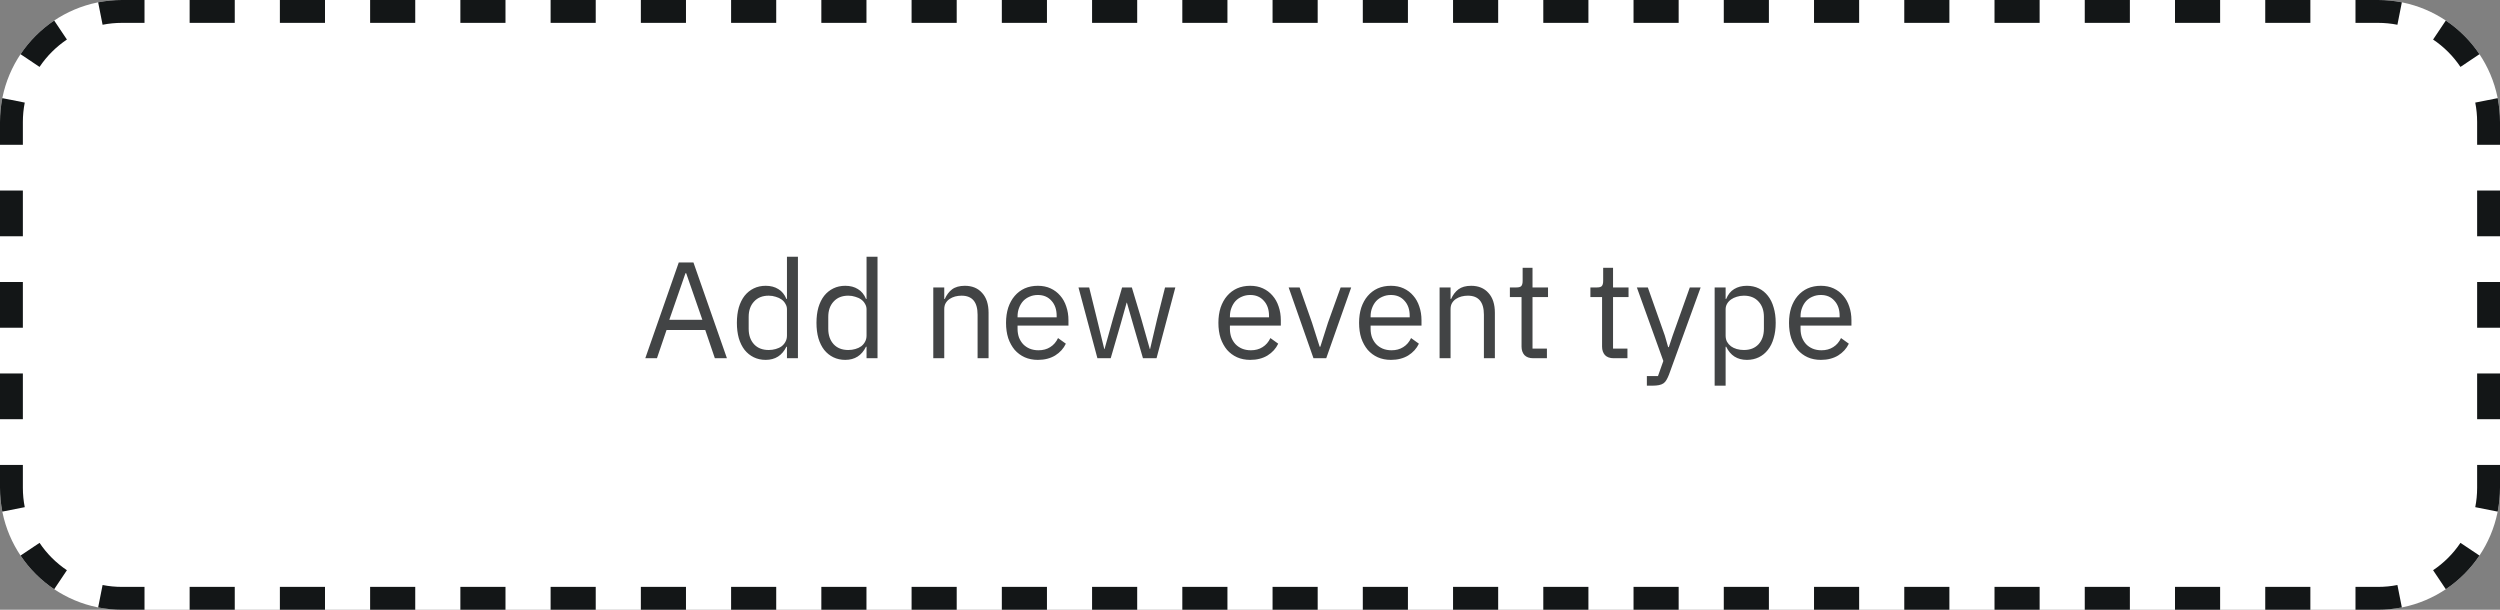 <svg width="328" height="80" viewBox="0 0 328 80" fill="none" xmlns="http://www.w3.org/2000/svg">
<rect x="0" y="0" width="328" height="80" fill="#808080" stroke="none"/>
<path d="M0 16C0 7.163 7.163 0 16 0H312C320.837 0 328 7.163 328 16V64C328 72.837 320.837 80 312 80H16C7.163 80 0 72.837 0 64V16Z" fill="white"/>
<path opacity="0.8" d="M93.788 47L92.528 43.292H87.452L86.192 47H84.662L89.054 34.436H90.98L95.372 47H93.788ZM90.026 35.84H89.936L87.812 41.96H92.15L90.026 35.84ZM103.249 45.488H103.177C102.613 46.64 101.707 47.216 100.459 47.216C99.883 47.216 99.361 47.102 98.893 46.874C98.425 46.646 98.023 46.322 97.687 45.902C97.363 45.482 97.111 44.972 96.931 44.372C96.763 43.772 96.679 43.1 96.679 42.356C96.679 41.612 96.763 40.94 96.931 40.34C97.111 39.74 97.363 39.23 97.687 38.81C98.023 38.39 98.425 38.066 98.893 37.838C99.361 37.61 99.883 37.496 100.459 37.496C101.107 37.496 101.659 37.64 102.115 37.928C102.583 38.204 102.937 38.636 103.177 39.224H103.249V33.68H104.689V47H103.249V45.488ZM100.855 45.92C101.179 45.92 101.485 45.878 101.773 45.794C102.073 45.71 102.331 45.59 102.547 45.434C102.763 45.266 102.931 45.068 103.051 44.84C103.183 44.6 103.249 44.33 103.249 44.03V40.574C103.249 40.322 103.183 40.088 103.051 39.872C102.931 39.644 102.763 39.452 102.547 39.296C102.331 39.14 102.073 39.02 101.773 38.936C101.485 38.84 101.179 38.792 100.855 38.792C100.039 38.792 99.397 39.05 98.929 39.566C98.461 40.07 98.227 40.736 98.227 41.564V43.148C98.227 43.976 98.461 44.648 98.929 45.164C99.397 45.668 100.039 45.92 100.855 45.92ZM113.691 45.488H113.619C113.055 46.64 112.149 47.216 110.901 47.216C110.325 47.216 109.803 47.102 109.335 46.874C108.867 46.646 108.465 46.322 108.129 45.902C107.805 45.482 107.553 44.972 107.373 44.372C107.205 43.772 107.121 43.1 107.121 42.356C107.121 41.612 107.205 40.94 107.373 40.34C107.553 39.74 107.805 39.23 108.129 38.81C108.465 38.39 108.867 38.066 109.335 37.838C109.803 37.61 110.325 37.496 110.901 37.496C111.549 37.496 112.101 37.64 112.557 37.928C113.025 38.204 113.379 38.636 113.619 39.224H113.691V33.68H115.131V47H113.691V45.488ZM111.297 45.92C111.621 45.92 111.927 45.878 112.215 45.794C112.515 45.71 112.773 45.59 112.989 45.434C113.205 45.266 113.373 45.068 113.493 44.84C113.625 44.6 113.691 44.33 113.691 44.03V40.574C113.691 40.322 113.625 40.088 113.493 39.872C113.373 39.644 113.205 39.452 112.989 39.296C112.773 39.14 112.515 39.02 112.215 38.936C111.927 38.84 111.621 38.792 111.297 38.792C110.481 38.792 109.839 39.05 109.371 39.566C108.903 40.07 108.669 40.736 108.669 41.564V43.148C108.669 43.976 108.903 44.648 109.371 45.164C109.839 45.668 110.481 45.92 111.297 45.92ZM122.446 47V37.712H123.886V39.224H123.958C124.186 38.696 124.504 38.276 124.912 37.964C125.332 37.652 125.89 37.496 126.586 37.496C127.546 37.496 128.302 37.808 128.854 38.432C129.418 39.044 129.7 39.914 129.7 41.042V47H128.26V41.294C128.26 39.626 127.558 38.792 126.154 38.792C125.866 38.792 125.584 38.828 125.308 38.9C125.044 38.972 124.804 39.08 124.588 39.224C124.372 39.368 124.198 39.554 124.066 39.782C123.946 39.998 123.886 40.256 123.886 40.556V47H122.446ZM136.168 47.216C135.532 47.216 134.956 47.102 134.44 46.874C133.936 46.646 133.498 46.322 133.126 45.902C132.766 45.47 132.484 44.96 132.28 44.372C132.088 43.772 131.992 43.1 131.992 42.356C131.992 41.624 132.088 40.958 132.28 40.358C132.484 39.758 132.766 39.248 133.126 38.828C133.498 38.396 133.936 38.066 134.44 37.838C134.956 37.61 135.532 37.496 136.168 37.496C136.792 37.496 137.35 37.61 137.842 37.838C138.334 38.066 138.754 38.384 139.102 38.792C139.45 39.188 139.714 39.662 139.894 40.214C140.086 40.766 140.182 41.372 140.182 42.032V42.716H133.504V43.148C133.504 43.544 133.564 43.916 133.684 44.264C133.816 44.6 133.996 44.894 134.224 45.146C134.464 45.398 134.752 45.596 135.088 45.74C135.436 45.884 135.826 45.956 136.258 45.956C136.846 45.956 137.356 45.818 137.788 45.542C138.232 45.266 138.574 44.87 138.814 44.354L139.84 45.092C139.54 45.728 139.072 46.244 138.436 46.64C137.8 47.024 137.044 47.216 136.168 47.216ZM136.168 38.702C135.772 38.702 135.412 38.774 135.088 38.918C134.764 39.05 134.482 39.242 134.242 39.494C134.014 39.746 133.834 40.046 133.702 40.394C133.57 40.73 133.504 41.102 133.504 41.51V41.636H138.634V41.438C138.634 40.61 138.406 39.95 137.95 39.458C137.506 38.954 136.912 38.702 136.168 38.702ZM141.496 37.712H142.9L143.89 41.726L144.88 45.794H144.916L146.05 41.726L147.22 37.712H148.498L149.704 41.726L150.855 45.794H150.892L151.846 41.726L152.854 37.712H154.204L151.738 47H149.956L148.66 42.536L147.85 39.71H147.814L147.022 42.536L145.726 47H143.98L141.496 37.712ZM164.03 47.216C163.394 47.216 162.818 47.102 162.302 46.874C161.798 46.646 161.36 46.322 160.988 45.902C160.628 45.47 160.346 44.96 160.142 44.372C159.95 43.772 159.854 43.1 159.854 42.356C159.854 41.624 159.95 40.958 160.142 40.358C160.346 39.758 160.628 39.248 160.988 38.828C161.36 38.396 161.798 38.066 162.302 37.838C162.818 37.61 163.394 37.496 164.03 37.496C164.654 37.496 165.212 37.61 165.704 37.838C166.196 38.066 166.616 38.384 166.964 38.792C167.312 39.188 167.576 39.662 167.756 40.214C167.948 40.766 168.044 41.372 168.044 42.032V42.716H161.366V43.148C161.366 43.544 161.426 43.916 161.546 44.264C161.678 44.6 161.858 44.894 162.086 45.146C162.326 45.398 162.614 45.596 162.95 45.74C163.298 45.884 163.688 45.956 164.12 45.956C164.708 45.956 165.218 45.818 165.65 45.542C166.094 45.266 166.436 44.87 166.676 44.354L167.702 45.092C167.402 45.728 166.934 46.244 166.298 46.64C165.662 47.024 164.906 47.216 164.03 47.216ZM164.03 38.702C163.634 38.702 163.274 38.774 162.95 38.918C162.626 39.05 162.344 39.242 162.104 39.494C161.876 39.746 161.696 40.046 161.564 40.394C161.432 40.73 161.366 41.102 161.366 41.51V41.636H166.496V41.438C166.496 40.61 166.268 39.95 165.812 39.458C165.368 38.954 164.774 38.702 164.03 38.702ZM172.328 47L169.07 37.712H170.51L172.13 42.32L173.138 45.488H173.228L174.236 42.32L175.892 37.712H177.278L174.002 47H172.328ZM182.487 47.216C181.851 47.216 181.275 47.102 180.759 46.874C180.255 46.646 179.817 46.322 179.445 45.902C179.085 45.47 178.803 44.96 178.599 44.372C178.407 43.772 178.311 43.1 178.311 42.356C178.311 41.624 178.407 40.958 178.599 40.358C178.803 39.758 179.085 39.248 179.445 38.828C179.817 38.396 180.255 38.066 180.759 37.838C181.275 37.61 181.851 37.496 182.487 37.496C183.111 37.496 183.669 37.61 184.161 37.838C184.653 38.066 185.073 38.384 185.421 38.792C185.769 39.188 186.033 39.662 186.213 40.214C186.405 40.766 186.501 41.372 186.501 42.032V42.716H179.823V43.148C179.823 43.544 179.883 43.916 180.003 44.264C180.135 44.6 180.315 44.894 180.543 45.146C180.783 45.398 181.071 45.596 181.407 45.74C181.755 45.884 182.145 45.956 182.577 45.956C183.165 45.956 183.675 45.818 184.107 45.542C184.551 45.266 184.893 44.87 185.133 44.354L186.159 45.092C185.859 45.728 185.391 46.244 184.755 46.64C184.119 47.024 183.363 47.216 182.487 47.216ZM182.487 38.702C182.091 38.702 181.731 38.774 181.407 38.918C181.083 39.05 180.801 39.242 180.561 39.494C180.333 39.746 180.153 40.046 180.021 40.394C179.889 40.73 179.823 41.102 179.823 41.51V41.636H184.953V41.438C184.953 40.61 184.725 39.95 184.269 39.458C183.825 38.954 183.231 38.702 182.487 38.702ZM188.874 47V37.712H190.314V39.224H190.386C190.614 38.696 190.932 38.276 191.34 37.964C191.76 37.652 192.318 37.496 193.014 37.496C193.974 37.496 194.73 37.808 195.282 38.432C195.846 39.044 196.128 39.914 196.128 41.042V47H194.688V41.294C194.688 39.626 193.986 38.792 192.582 38.792C192.294 38.792 192.012 38.828 191.736 38.9C191.472 38.972 191.232 39.08 191.016 39.224C190.8 39.368 190.626 39.554 190.494 39.782C190.374 39.998 190.314 40.256 190.314 40.556V47H188.874ZM201.156 47C200.652 47 200.268 46.862 200.004 46.586C199.752 46.298 199.626 45.926 199.626 45.47V38.972H198.096V37.712H198.96C199.272 37.712 199.482 37.652 199.59 37.532C199.71 37.4 199.77 37.178 199.77 36.866V35.138H201.066V37.712H203.1V38.972H201.066V45.74H202.956V47H201.156ZM211.721 47C211.217 47 210.833 46.862 210.569 46.586C210.317 46.298 210.191 45.926 210.191 45.47V38.972H208.661V37.712H209.525C209.837 37.712 210.047 37.652 210.155 37.532C210.275 37.4 210.335 37.178 210.335 36.866V35.138H211.631V37.712H213.665V38.972H211.631V45.74H213.521V47H211.721ZM221.703 37.712H223.125L218.967 49.16C218.859 49.436 218.751 49.664 218.643 49.844C218.535 50.036 218.403 50.186 218.247 50.294C218.091 50.402 217.893 50.48 217.653 50.528C217.425 50.576 217.143 50.6 216.807 50.6H216.069V49.34H217.527L218.229 47.36L214.755 37.712H216.195L218.427 44.03L218.859 45.542H218.949L219.453 44.03L221.703 37.712ZM224.962 37.712H226.402V39.224H226.474C226.714 38.636 227.062 38.204 227.518 37.928C227.986 37.64 228.544 37.496 229.192 37.496C229.768 37.496 230.29 37.61 230.758 37.838C231.226 38.066 231.622 38.39 231.946 38.81C232.282 39.23 232.534 39.74 232.702 40.34C232.882 40.94 232.972 41.612 232.972 42.356C232.972 43.1 232.882 43.772 232.702 44.372C232.534 44.972 232.282 45.482 231.946 45.902C231.622 46.322 231.226 46.646 230.758 46.874C230.29 47.102 229.768 47.216 229.192 47.216C227.932 47.216 227.026 46.64 226.474 45.488H226.402V50.6H224.962V37.712ZM228.796 45.92C229.612 45.92 230.254 45.668 230.722 45.164C231.19 44.648 231.424 43.976 231.424 43.148V41.564C231.424 40.736 231.19 40.07 230.722 39.566C230.254 39.05 229.612 38.792 228.796 38.792C228.472 38.792 228.16 38.84 227.86 38.936C227.572 39.02 227.32 39.14 227.104 39.296C226.888 39.452 226.714 39.644 226.582 39.872C226.462 40.088 226.402 40.322 226.402 40.574V44.03C226.402 44.33 226.462 44.6 226.582 44.84C226.714 45.068 226.888 45.266 227.104 45.434C227.32 45.59 227.572 45.71 227.86 45.794C228.16 45.878 228.472 45.92 228.796 45.92ZM238.895 47.216C238.259 47.216 237.683 47.102 237.167 46.874C236.663 46.646 236.225 46.322 235.853 45.902C235.493 45.47 235.211 44.96 235.007 44.372C234.815 43.772 234.719 43.1 234.719 42.356C234.719 41.624 234.815 40.958 235.007 40.358C235.211 39.758 235.493 39.248 235.853 38.828C236.225 38.396 236.663 38.066 237.167 37.838C237.683 37.61 238.259 37.496 238.895 37.496C239.519 37.496 240.077 37.61 240.569 37.838C241.061 38.066 241.481 38.384 241.829 38.792C242.177 39.188 242.441 39.662 242.621 40.214C242.813 40.766 242.909 41.372 242.909 42.032V42.716H236.231V43.148C236.231 43.544 236.291 43.916 236.411 44.264C236.543 44.6 236.723 44.894 236.951 45.146C237.191 45.398 237.479 45.596 237.815 45.74C238.163 45.884 238.553 45.956 238.985 45.956C239.573 45.956 240.083 45.818 240.515 45.542C240.959 45.266 241.301 44.87 241.541 44.354L242.567 45.092C242.267 45.728 241.799 46.244 241.163 46.64C240.527 47.024 239.771 47.216 238.895 47.216ZM238.895 38.702C238.499 38.702 238.139 38.774 237.815 38.918C237.491 39.05 237.209 39.242 236.969 39.494C236.741 39.746 236.561 40.046 236.429 40.394C236.297 40.73 236.231 41.102 236.231 41.51V41.636H241.361V41.438C241.361 40.61 241.133 39.95 240.677 39.458C240.233 38.954 239.639 38.702 238.895 38.702Z" fill="#131617"/>
<path fill-rule="evenodd" clip-rule="evenodd" d="M12.877 79.695L13.46 76.752C14.279 76.915 15.128 77 16 77H18.96V80H16C14.931 80 13.887 79.895 12.877 79.695ZM309.04 80V77H312C312.872 77 313.721 76.915 314.54 76.752L315.123 79.695C314.113 79.895 313.069 80 312 80H309.04ZM320.89 77.305L319.221 74.812C320.64 73.862 321.862 72.64 322.812 71.221L325.305 72.89C324.137 74.635 322.635 76.137 320.89 77.305ZM328 19H325V16C325 15.128 324.915 14.279 324.753 13.46L327.695 12.877C327.895 13.887 328 14.931 328 16V19ZM325.305 7.11L322.812 8.779C321.862 7.36 320.64 6.138 319.221 5.188L320.89 2.695C322.635 3.863 324.137 5.365 325.305 7.11ZM18.96 0H16C14.931 0 13.887 0.105 12.877 0.305L13.46 3.248C14.279 3.085 15.128 3 16 3H18.96V0ZM7.11 2.695L8.779 5.188C7.36 6.138 6.138 7.36 5.188 8.779L2.695 7.11C3.863 5.365 5.365 3.863 7.11 2.695ZM0 61H3V64C3 64.872 3.085 65.721 3.248 66.54L0.305 67.123C0.105 66.113 0 65.069 0 64V61ZM2.695 72.89L5.188 71.221C6.138 72.64 7.36 73.862 8.779 74.812L7.11 77.305C5.365 76.137 3.863 74.635 2.695 72.89ZM0 55H3V49H0V55ZM0 43H3V37H0V43ZM0 31H3V25H0V31ZM0 19H3V16C3 15.128 3.085 14.279 3.248 13.46L0.305 12.877C0.105 13.887 0 14.931 0 16V19ZM24.88 0V3H30.8V0H24.88ZM36.72 0V3H42.64V0H36.72ZM48.56 0V3H54.48V0H48.56ZM60.4 0V3H66.32V0H60.4ZM72.24 0V3H78.16V0H72.24ZM84.08 0V3H90V0H84.08ZM95.92 0V3H101.84V0H95.92ZM107.76 0V3H113.68V0H107.76ZM119.6 0V3H125.52V0H119.6ZM131.44 0V3H137.36V0H131.44ZM143.28 0V3H149.2V0H143.28ZM155.12 0V3H161.04V0H155.12ZM166.96 0V3H172.88V0H166.96ZM178.8 0V3H184.72V0H178.8ZM190.64 0V3H196.56V0H190.64ZM202.48 0V3H208.4V0H202.48ZM214.32 0V3H220.24V0H214.32ZM226.16 0V3H232.08V0H226.16ZM238 0V3H243.92V0H238ZM249.84 0V3H255.76V0H249.84ZM261.68 0V3H267.6V0H261.68ZM273.52 0V3H279.44V0H273.52ZM285.36 0V3H291.28V0H285.36ZM297.2 0V3H303.12V0H297.2ZM309.04 0V3H312C312.872 3 313.721 3.085 314.54 3.248L315.123 0.305C314.113 0.105 313.069 0 312 0H309.04ZM328 25H325V31H328V25ZM328 37H325V43H328V37ZM328 49H325V55H328V49ZM328 61H325V64C325 64.872 324.915 65.721 324.753 66.54L327.695 67.123C327.895 66.113 328 65.069 328 64V61ZM303.12 80V77H297.2V80H303.12ZM291.28 80V77H285.36V80H291.28ZM279.44 80V77H273.52V80H279.44ZM267.6 80V77H261.68V80H267.6ZM255.76 80V77H249.84V80H255.76ZM243.92 80V77H238V80H243.92ZM232.08 80V77H226.16V80H232.08ZM220.24 80V77H214.32V80H220.24ZM208.4 80V77H202.48V80H208.4ZM196.56 80V77H190.64V80H196.56ZM184.72 80V77H178.8V80H184.72ZM172.88 80V77H166.96V80H172.88ZM161.04 80V77H155.12V80H161.04ZM149.2 80V77H143.28V80H149.2ZM137.36 80V77H131.44V80H137.36ZM125.52 80V77H119.6V80H125.52ZM113.68 80V77H107.76V80H113.68ZM101.84 80V77H95.92V80H101.84ZM90 80V77H84.08V80H90ZM78.16 80V77H72.24V80H78.16ZM66.32 80V77H60.4V80H66.32ZM54.48 80V77H48.56V80H54.48ZM42.64 80V77H36.72V80H42.64ZM30.8 80V77H24.88V80H30.8Z" fill="#131617"/>
</svg>
